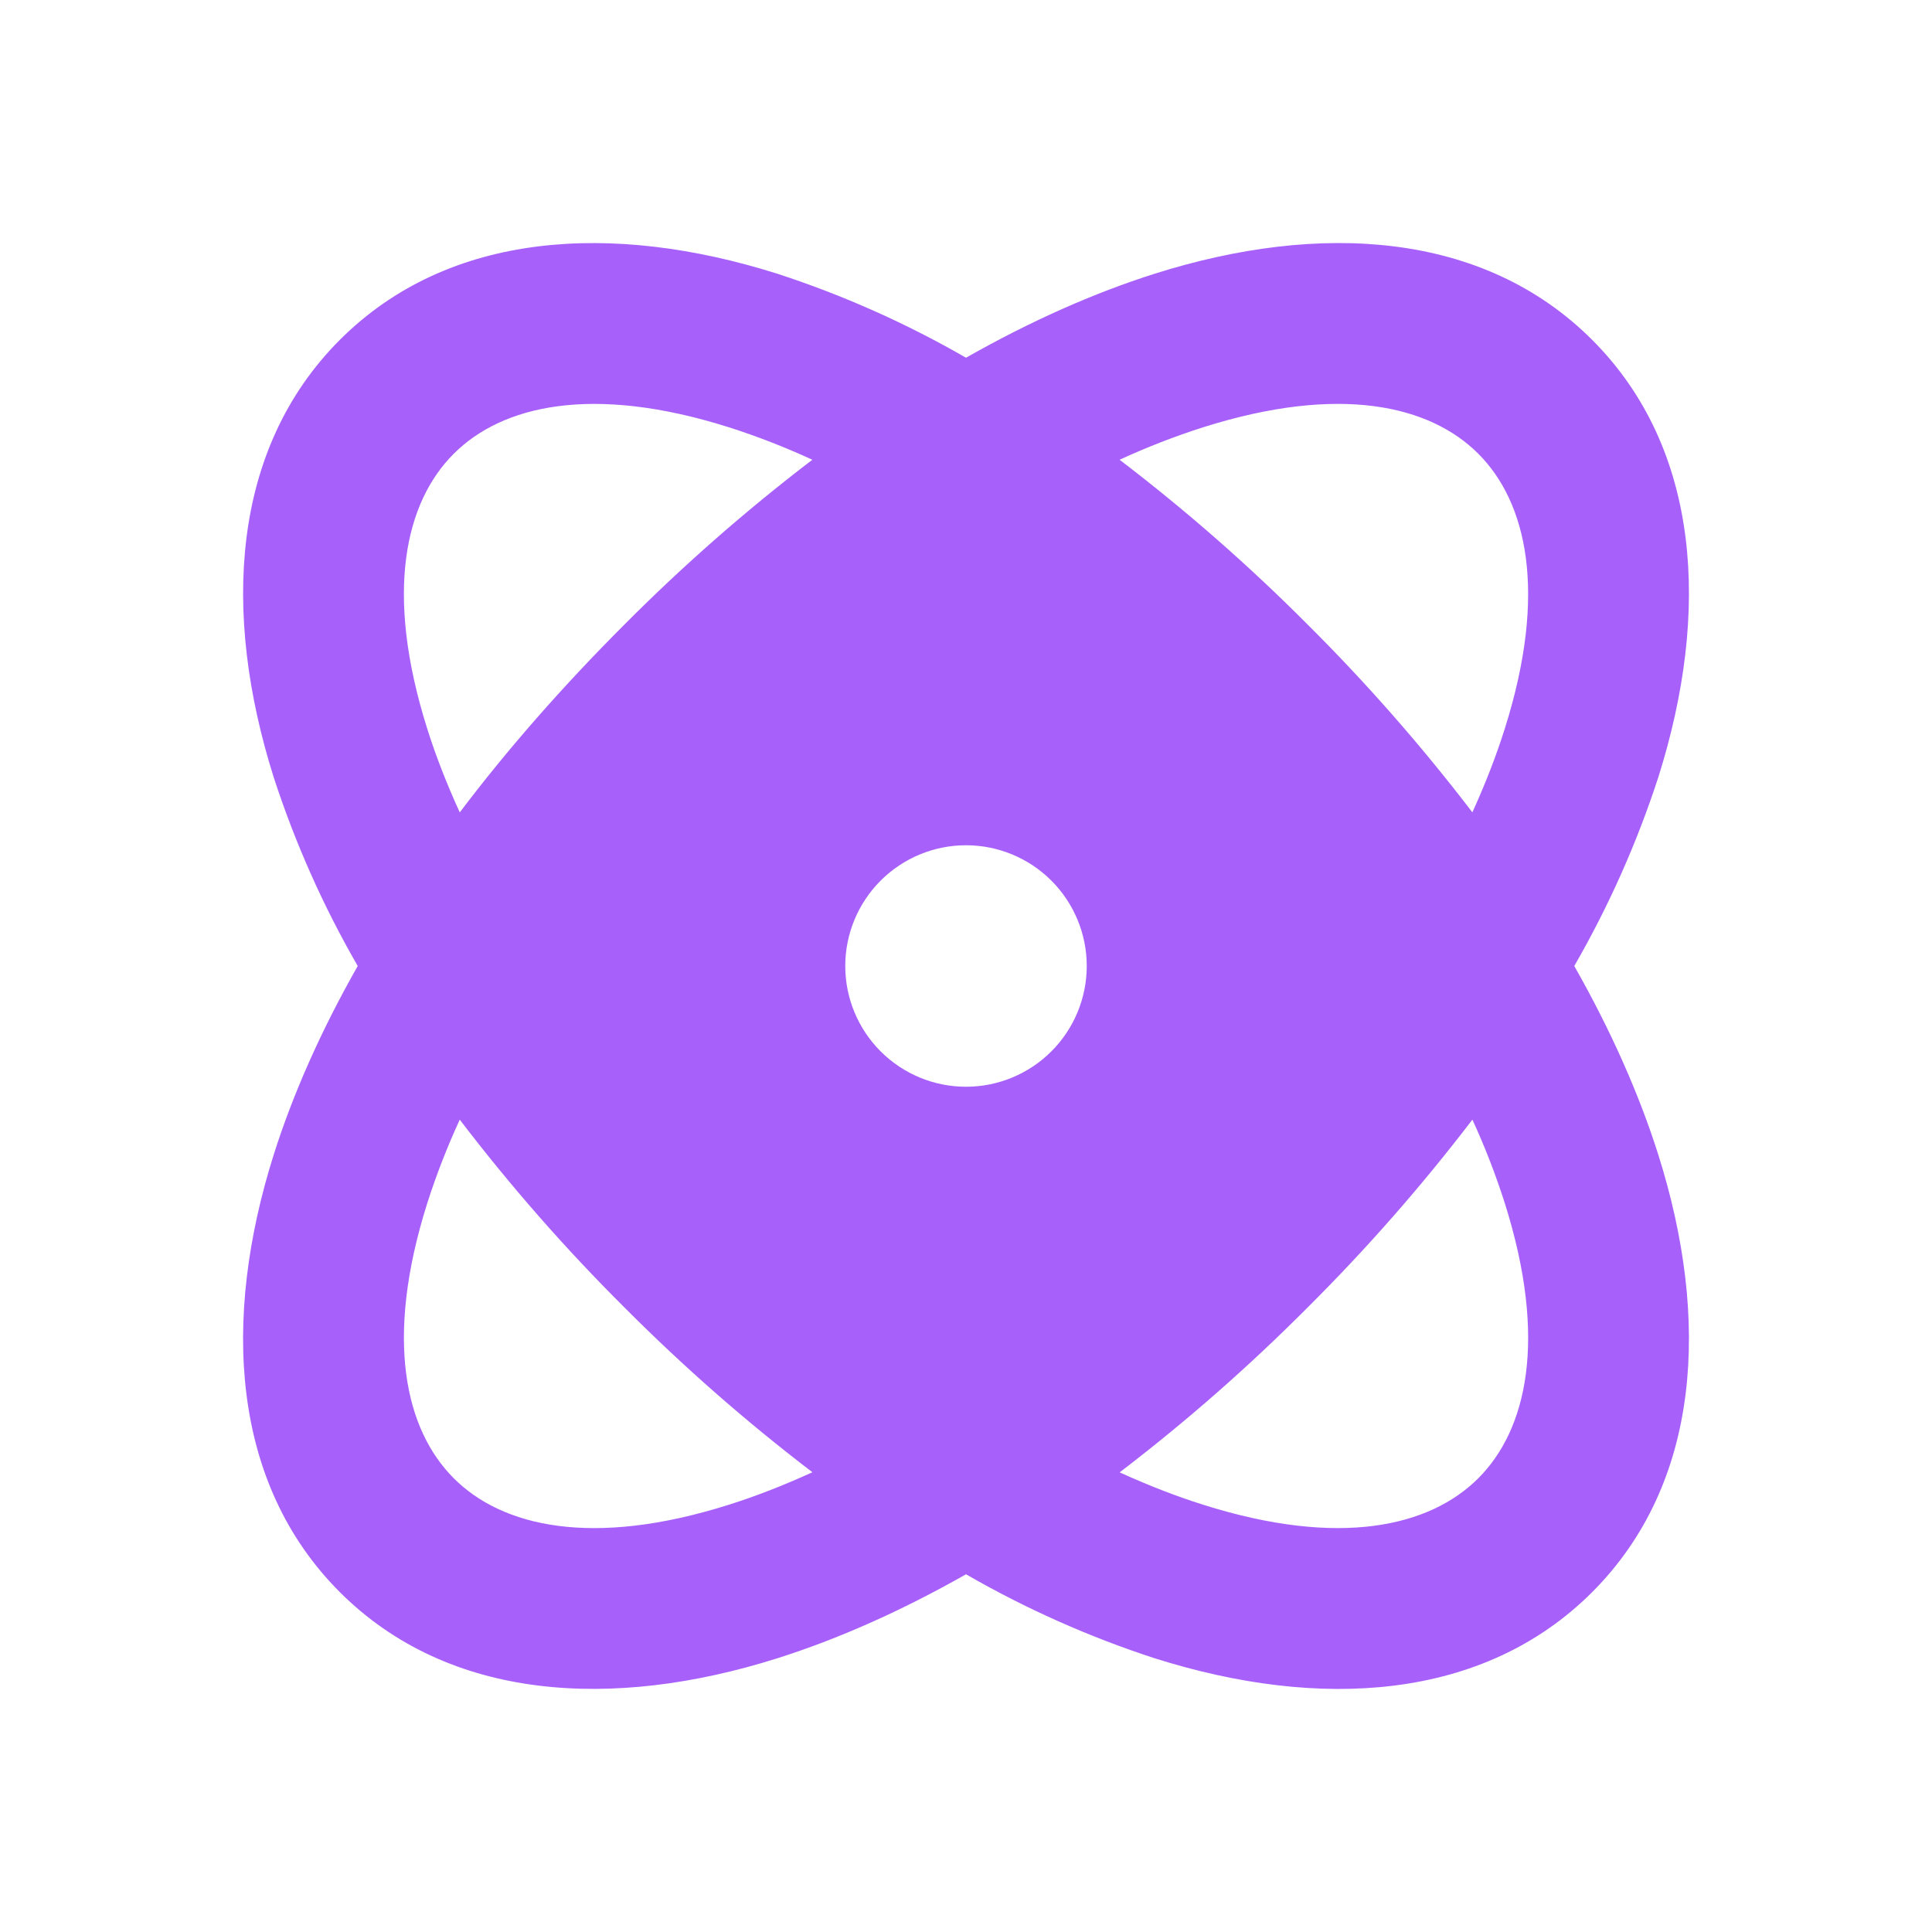 <?xml version="1.0" encoding="UTF-8"?> <svg xmlns="http://www.w3.org/2000/svg" width="32" height="32" viewBox="0 0 32 32" fill="none"><path d="M5.629 5.629C7.433 3.825 10.149 3.673 12.873 4.533C13.961 4.887 15.009 5.354 16 5.925C17.071 5.317 18.12 4.852 19.127 4.533C21.852 3.672 24.567 3.825 26.371 5.629C28.175 7.433 28.328 10.149 27.467 12.873C27.113 13.961 26.646 15.009 26.075 16C26.683 17.071 27.148 18.12 27.467 19.127C28.328 21.851 28.175 24.567 26.371 26.371C24.567 28.175 21.851 28.328 19.127 27.467C18.039 27.113 16.991 26.646 16 26.075C14.929 26.683 13.88 27.148 12.873 27.467C10.149 28.327 7.433 28.173 5.629 26.371C3.825 24.567 3.673 21.851 4.533 19.127C4.852 18.119 5.317 17.071 5.925 16C5.353 15.009 4.887 13.961 4.533 12.873C3.673 10.149 3.827 7.433 5.629 5.629ZM7.615 18.545C7.407 18.996 7.227 19.458 7.076 19.931C6.361 22.193 6.716 23.685 7.516 24.485C8.315 25.285 9.807 25.639 12.069 24.924C12.514 24.784 12.976 24.604 13.456 24.385C12.358 23.547 11.319 22.636 10.344 21.657C9.365 20.683 8.453 19.643 7.615 18.545ZM24.387 18.545C23.548 19.643 22.636 20.683 21.657 21.657C20.683 22.636 19.643 23.548 18.545 24.387C19.024 24.605 19.486 24.784 19.931 24.924C22.195 25.639 23.685 25.284 24.485 24.485C25.285 23.685 25.64 22.195 24.925 19.931C24.774 19.458 24.595 18.995 24.387 18.544V18.545ZM16 14C15.47 14 14.961 14.211 14.586 14.586C14.211 14.961 14 15.47 14 16C14 16.53 14.211 17.039 14.586 17.414C14.961 17.789 15.47 18 16 18C16.53 18 17.039 17.789 17.414 17.414C17.789 17.039 18 16.53 18 16C18 15.47 17.789 14.961 17.414 14.586C17.039 14.211 16.53 14 16 14ZM19.931 7.076C19.458 7.227 18.995 7.407 18.544 7.615C19.642 8.453 20.682 9.364 21.657 10.343C22.636 11.317 23.548 12.357 24.387 13.455C24.605 12.976 24.784 12.514 24.924 12.069C25.64 9.805 25.285 8.315 24.485 7.515C23.685 6.715 22.195 6.361 19.931 7.076ZM7.515 7.516C6.715 8.315 6.361 9.805 7.076 12.069C7.216 12.514 7.396 12.976 7.615 13.456C8.401 12.416 9.312 11.375 10.344 10.343C11.318 9.364 12.357 8.453 13.455 7.615C13.004 7.407 12.542 7.227 12.069 7.076C9.807 6.361 8.315 6.716 7.515 7.516Z" fill="#A860FB"></path></svg> 